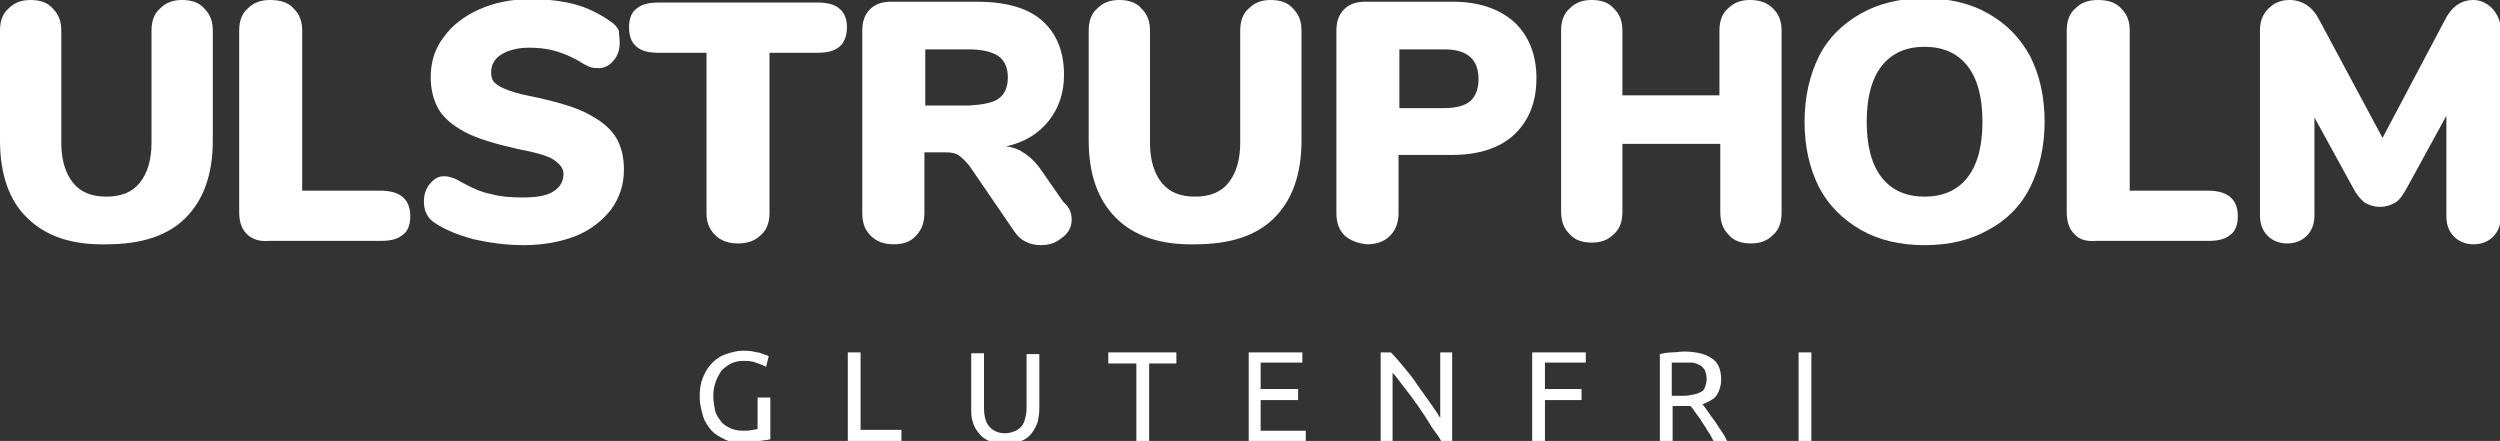 <?xml version="1.0" encoding="utf-8"?>
<!-- Generator: Adobe Illustrator 23.0.2, SVG Export Plug-In . SVG Version: 6.00 Build 0)  -->
<svg version="1.1" id="Layer_1" xmlns="http://www.w3.org/2000/svg" xmlns:xlink="http://www.w3.org/1999/xlink" x="0px" y="0px"
	 viewBox="0 0 293.7 51.8" style="enable-background:new 0 0 293.7 51.8;" xml:space="preserve">
<rect x="0" y="0" width="293.7" height="51.8" fill="#333333" stroke="none"/>
<style type="text/css">
	.st0{fill:#D0AC63;}
	.st1{fill:#FFFFFF;}
	.st2{fill:#010202;}
</style>
<g>
	<g>
		<path class="st1" d="M89,46.7h1.5v4.9c-0.1,0-0.3,0.1-0.5,0.1c-0.2,0-0.5,0.1-0.8,0.1c-0.3,0.1-0.6,0.1-1,0.1
			c-0.4,0-0.7,0.1-1.1,0.1c-0.7,0-1.4-0.1-2-0.4s-1.1-0.6-1.5-1c-0.4-0.5-0.8-1-1-1.7c-0.2-0.7-0.4-1.4-0.4-2.3s0.1-1.6,0.4-2.3
			c0.3-0.7,0.6-1.2,1.1-1.7c0.5-0.5,1-0.8,1.6-1s1.3-0.4,1.9-0.4c0.5,0,0.9,0,1.3,0.1c0.4,0.1,0.7,0.1,0.9,0.2
			c0.3,0.1,0.5,0.2,0.6,0.2c0.2,0.1,0.3,0.1,0.3,0.2L90,43.1c-0.3-0.2-0.7-0.3-1.2-0.5s-1-0.2-1.5-0.2c-0.5,0-1,0.1-1.4,0.3
			c-0.4,0.2-0.8,0.5-1.1,0.8c-0.3,0.4-0.5,0.8-0.7,1.3c-0.2,0.5-0.3,1.1-0.3,1.7c0,0.6,0.1,1.2,0.2,1.7c0.1,0.5,0.4,0.9,0.7,1.3
			c0.3,0.4,0.7,0.6,1.1,0.8c0.4,0.2,0.9,0.3,1.5,0.3c0.4,0,0.8,0,1.1-0.1c0.3,0,0.5-0.1,0.6-0.1V46.7z"/>
		<path class="st1" d="M105.9,50.6v1.3h-6.3V41.4h1.5v9.1H105.9z"/>
		<path class="st1" d="M118,52.1c-0.7,0-1.3-0.1-1.8-0.3c-0.5-0.2-0.9-0.5-1.2-0.9c-0.3-0.4-0.6-0.8-0.7-1.3c-0.2-0.5-0.2-1-0.2-1.6
			v-6.5h1.5v6.4c0,1,0.2,1.8,0.7,2.3c0.5,0.5,1.1,0.7,1.8,0.7c0.4,0,0.7-0.1,1-0.2c0.3-0.1,0.6-0.3,0.8-0.5c0.2-0.2,0.4-0.5,0.5-0.9
			c0.1-0.4,0.2-0.8,0.2-1.3v-6.4h1.5V48c0,0.6-0.1,1.1-0.2,1.6c-0.2,0.5-0.4,0.9-0.7,1.3c-0.3,0.4-0.7,0.7-1.2,0.9
			C119.2,51.9,118.6,52.1,118,52.1z"/>
		<path class="st1" d="M138.2,41.4v1.3H135v9.1h-1.5v-9.1h-3.3v-1.3H138.2z"/>
		<path class="st1" d="M146.7,51.8V41.4h6.3v1.2h-4.9v3.1h4.4V47h-4.4v3.6h5.3v1.2H146.7z"/>
		<path class="st1" d="M169.3,51.8c-0.2-0.4-0.5-0.8-0.8-1.2s-0.6-0.9-0.9-1.4s-0.7-1-1-1.5c-0.4-0.5-0.7-1-1.1-1.5
			c-0.4-0.5-0.7-0.9-1-1.3s-0.6-0.8-0.9-1.1v8.1h-1.4V41.4h1.2c0.5,0.5,1,1.1,1.5,1.7s1.1,1.3,1.6,2.1c0.5,0.7,1,1.4,1.5,2.1
			c0.5,0.7,0.9,1.3,1.2,1.8v-7.7h1.4v10.4H169.3z"/>
		<path class="st1" d="M180,51.8V41.4h6.3v1.2h-4.8v3.1h4.3V47h-4.3v4.8H180z"/>
		<path class="st1" d="M200,47.5c0.2,0.2,0.4,0.5,0.6,0.8s0.5,0.7,0.8,1.1c0.3,0.4,0.5,0.8,0.8,1.2s0.5,0.8,0.7,1.2h-1.6
			c-0.2-0.4-0.4-0.8-0.7-1.2c-0.2-0.4-0.5-0.8-0.7-1.1c-0.2-0.4-0.5-0.7-0.7-1c-0.2-0.3-0.4-0.6-0.6-0.8c-0.1,0-0.3,0-0.4,0
			c-0.1,0-0.3,0-0.4,0h-1.3v4.1h-1.5V41.6c0.4-0.1,0.9-0.2,1.4-0.2s1-0.1,1.4-0.1c1.5,0,2.6,0.3,3.3,0.8c0.8,0.5,1.1,1.4,1.1,2.5
			c0,0.7-0.2,1.3-0.5,1.8S200.7,47.2,200,47.5z M197.8,42.6c-0.6,0-1.1,0-1.4,0v3.9h1c0.5,0,0.9,0,1.3-0.1c0.4-0.1,0.7-0.1,1-0.3
			c0.3-0.1,0.5-0.3,0.6-0.6c0.1-0.3,0.2-0.6,0.2-1c0-0.4-0.1-0.7-0.2-1c-0.2-0.3-0.4-0.5-0.6-0.6s-0.6-0.3-0.9-0.3
			C198.6,42.6,198.2,42.6,197.8,42.6z"/>
		<path class="st1" d="M211.3,41.4h1.5v10.4h-1.5V41.4z"/>
	</g>
	<path class="st1" d="M3.2,25.6C1.1,23.6,0,20.5,0,16.5V3.6c0-1.1,0.3-2,1-2.6c0.7-0.7,1.5-1,2.6-1s2,0.3,2.6,1c0.7,0.7,1,1.5,1,2.6
		v13.2c0,2,0.5,3.6,1.4,4.7c0.9,1.1,2.2,1.6,3.9,1.6c1.7,0,3-0.5,3.9-1.6c0.9-1.1,1.4-2.7,1.4-4.7V3.6c0-1.1,0.3-2,1-2.6
		c0.7-0.7,1.5-1,2.6-1s2,0.3,2.6,1c0.7,0.7,1,1.5,1,2.6v12.9c0,4-1.1,7-3.2,9.1c-2.1,2.1-5.2,3.1-9.3,3.1
		C8.4,28.8,5.3,27.7,3.2,25.6z"/>
	<path class="st1" d="M29,27.5c-0.6-0.6-0.9-1.4-0.9-2.6V3.6c0-1.1,0.3-2,1-2.6c0.7-0.7,1.5-1,2.7-1c1.1,0,2.1,0.3,2.7,1
		c0.7,0.7,1,1.5,1,2.6v18.8h9.2c2.3,0,3.5,1,3.5,3c0,1-0.3,1.8-0.9,2.2c-0.6,0.5-1.4,0.7-2.6,0.7H31.6C30.5,28.4,29.6,28.1,29,27.5z
		"/>
	<path class="st1" d="M55.6,28.1c-1.8-0.5-3.3-1.1-4.5-1.9c-0.5-0.3-0.8-0.7-1-1.1c-0.2-0.4-0.3-0.9-0.3-1.4c0-0.8,0.2-1.5,0.7-2.1
		c0.5-0.6,1-0.9,1.7-0.9c0.3,0,0.7,0.1,1,0.2c0.3,0.1,0.7,0.3,1.2,0.6c1.1,0.6,2.2,1.1,3.3,1.3c1.1,0.3,2.3,0.4,3.7,0.4
		c1.6,0,2.8-0.2,3.6-0.7c0.8-0.5,1.2-1.2,1.2-2.1c0-0.6-0.4-1.1-1.1-1.6s-2.2-0.9-4.3-1.3c-2.6-0.6-4.7-1.2-6.2-2s-2.5-1.7-3.1-2.7
		c-0.6-1.1-0.9-2.3-0.9-3.8c0-1.7,0.5-3.3,1.5-4.6c1-1.4,2.4-2.5,4.2-3.3c1.8-0.8,3.8-1.2,6-1.2c1.9,0,3.7,0.2,5.2,0.6
		c1.5,0.4,2.9,1.1,4.2,2c0.5,0.3,0.8,0.7,1,1.1C72.7,4,72.8,4.4,72.8,5c0,0.8-0.2,1.5-0.7,2.1C71.6,7.7,71,8,70.4,8
		c-0.3,0-0.7,0-1-0.1c-0.3-0.1-0.7-0.3-1.2-0.6c-0.1-0.1-0.5-0.3-1.1-0.6c-0.6-0.3-1.4-0.6-2.2-0.8c-0.8-0.2-1.8-0.3-2.7-0.3
		c-1.4,0-2.5,0.3-3.3,0.8c-0.8,0.5-1.2,1.2-1.2,2.1c0,0.5,0.1,0.9,0.4,1.2c0.3,0.3,0.8,0.6,1.6,0.9c0.8,0.3,2,0.6,3.6,0.9
		c2.6,0.6,4.6,1.2,6,2c1.5,0.8,2.5,1.7,3.1,2.7s0.9,2.3,0.9,3.7c0,1.8-0.5,3.3-1.5,4.7c-1,1.3-2.4,2.4-4.1,3.1
		c-1.8,0.7-3.8,1.1-6.2,1.1C59.4,28.8,57.4,28.5,55.6,28.1z"/>
	<path class="st1" d="M84,27.6c-0.7-0.7-1-1.5-1-2.6V6.2h-5.6c-1.2,0-2-0.2-2.6-0.7c-0.6-0.5-0.9-1.2-0.9-2.3c0-1,0.3-1.8,0.9-2.2
		c0.6-0.5,1.4-0.7,2.6-0.7H96c1.2,0,2,0.2,2.6,0.7c0.6,0.5,0.9,1.2,0.9,2.2c0,1-0.3,1.8-0.9,2.3c-0.6,0.5-1.4,0.7-2.6,0.7h-5.6V25
		c0,1.1-0.3,2-1,2.6c-0.7,0.7-1.6,1-2.7,1S84.7,28.3,84,27.6z"/>
	<path class="st1" d="M125.9,25.8c0,0.9-0.4,1.6-1.1,2.1c-0.7,0.6-1.5,0.9-2.5,0.9c-0.6,0-1.2-0.1-1.8-0.4c-0.6-0.3-1-0.7-1.4-1.3
		l-5.2-7.6c-0.4-0.5-0.8-0.9-1.2-1.2c-0.4-0.3-0.9-0.4-1.5-0.4h-2.6V25c0,1.1-0.3,2-1,2.7c-0.6,0.7-1.5,1-2.6,1s-2-0.3-2.7-1
		c-0.7-0.7-1-1.5-1-2.7V3.6c0-1.1,0.3-1.9,0.9-2.5c0.6-0.6,1.4-0.9,2.5-0.9h10c3.4,0,6,0.7,7.7,2.2s2.6,3.6,2.6,6.4
		c0,2.1-0.6,3.9-1.8,5.4c-1.2,1.5-2.8,2.5-5,3c0.9,0.1,1.6,0.4,2.3,0.9c0.7,0.5,1.3,1.1,1.9,2l2.5,3.6
		C125.7,24.4,125.9,25.1,125.9,25.8z M117.3,11.6c0.7-0.5,1.1-1.3,1.1-2.5c0-1.2-0.4-2-1.1-2.5c-0.7-0.5-1.9-0.8-3.5-0.8h-5.1v6.6
		h5.1C115.4,12.3,116.6,12.1,117.3,11.6z"/>
	<path class="st1" d="M131.1,25.6c-2.1-2.1-3.2-5.1-3.2-9.1V3.6c0-1.1,0.3-2,1-2.6c0.7-0.7,1.5-1,2.6-1s2,0.3,2.6,1
		c0.7,0.7,1,1.5,1,2.6v13.2c0,2,0.5,3.6,1.4,4.7c0.9,1.1,2.2,1.6,3.9,1.6c1.7,0,3-0.5,3.9-1.6c0.9-1.1,1.4-2.7,1.4-4.7V3.6
		c0-1.1,0.3-2,1-2.6c0.7-0.7,1.5-1,2.6-1s2,0.3,2.6,1c0.7,0.7,1,1.5,1,2.6v12.9c0,4-1.1,7-3.2,9.1c-2.1,2.1-5.2,3.1-9.3,3.1
		C136.3,28.8,133.2,27.7,131.1,25.6z"/>
	<path class="st1" d="M158,27.7c-0.7-0.7-1-1.5-1-2.7V3.6c0-1.1,0.3-1.9,0.9-2.5c0.6-0.6,1.4-0.9,2.5-0.9h10.2
		c3.1,0,5.5,0.8,7.3,2.4c1.7,1.6,2.6,3.8,2.6,6.6c0,2.8-0.9,5-2.6,6.6c-1.7,1.6-4.2,2.4-7.3,2.4h-6.3V25c0,1.1-0.3,2-1,2.7
		c-0.7,0.7-1.6,1-2.7,1C159.6,28.6,158.7,28.3,158,27.7z M169.7,12.7c1.4,0,2.4-0.3,3-0.8s1-1.4,1-2.6c0-2.3-1.3-3.5-4-3.5h-5.3v6.9
		H169.7z"/>
	<path class="st1" d="M208.3,1c0.7,0.7,1,1.5,1,2.6V25c0,1.1-0.3,2-1,2.6c-0.7,0.7-1.5,1-2.6,1c-1.1,0-2-0.3-2.6-1
		c-0.7-0.7-1-1.5-1-2.7v-8h-11.5v8c0,1.1-0.3,2-1,2.6c-0.7,0.7-1.5,1-2.6,1c-1.1,0-2-0.3-2.6-1c-0.7-0.7-1-1.5-1-2.7V3.6
		c0-1.1,0.3-2,1-2.6c0.7-0.7,1.5-1,2.6-1c1.1,0,2,0.3,2.6,1c0.7,0.7,1,1.5,1,2.6v7.6H202V3.6c0-1.1,0.3-2,1-2.6c0.7-0.7,1.5-1,2.6-1
		C206.7,0,207.6,0.3,208.3,1z"/>
	<path class="st1" d="M218.6,27c-2.1-1.2-3.8-2.9-4.9-5c-1.1-2.2-1.7-4.7-1.7-7.7c0-2.9,0.6-5.5,1.7-7.7s2.8-3.8,4.9-5
		s4.6-1.8,7.5-1.8s5.4,0.6,7.5,1.8s3.7,2.8,4.9,5c1.1,2.2,1.7,4.7,1.7,7.7c0,2.9-0.6,5.5-1.7,7.7c-1.1,2.2-2.8,3.9-4.9,5
		c-2.1,1.2-4.6,1.8-7.5,1.8C223.2,28.8,220.7,28.2,218.6,27z M231.1,20.9c1.2-1.5,1.8-3.7,1.8-6.6s-0.6-5.1-1.8-6.6
		c-1.2-1.5-2.9-2.2-5-2.2c-2.1,0-3.8,0.7-5,2.2s-1.8,3.7-1.8,6.6c0,2.9,0.6,5.1,1.8,6.6c1.2,1.5,2.9,2.2,5,2.2
		C228.2,23.1,229.9,22.4,231.1,20.9z"/>
	<path class="st1" d="M243.7,27.5c-0.6-0.6-0.9-1.4-0.9-2.6V3.6c0-1.1,0.3-2,1-2.6c0.7-0.7,1.5-1,2.7-1c1.1,0,2.1,0.3,2.7,1
		c0.7,0.7,1,1.5,1,2.6v18.8h9.2c2.3,0,3.5,1,3.5,3c0,1-0.3,1.8-0.9,2.2c-0.6,0.5-1.4,0.7-2.6,0.7h-13.2
		C245.1,28.4,244.2,28.1,243.7,27.5z"/>
	<path class="st1" d="M292.8,1c0.6,0.7,1,1.5,1,2.6v21.8c0,1-0.3,1.8-0.9,2.4c-0.6,0.6-1.4,0.9-2.3,0.9c-0.9,0-1.7-0.3-2.3-0.9
		c-0.6-0.6-0.9-1.4-0.9-2.4V13.6l-4.6,8.4c-0.5,0.9-0.9,1.5-1.4,1.8s-1.1,0.5-1.8,0.5s-1.3-0.2-1.8-0.5c-0.5-0.4-1-1-1.4-1.8
		l-4.5-8.2v11.5c0,1-0.3,1.8-0.9,2.4c-0.6,0.6-1.4,0.9-2.3,0.9c-0.9,0-1.7-0.3-2.3-0.9c-0.6-0.6-0.9-1.4-0.9-2.4V3.6
		c0-1.1,0.3-1.9,1-2.6c0.7-0.7,1.5-1,2.5-1c0.7,0,1.4,0.2,2,0.6c0.6,0.4,1.1,1,1.5,1.8l7.4,13.8l7.3-13.8c0.8-1.6,1.9-2.4,3.4-2.4
		C291.3,0,292.1,0.3,292.8,1z"/>
</g>
</svg>
